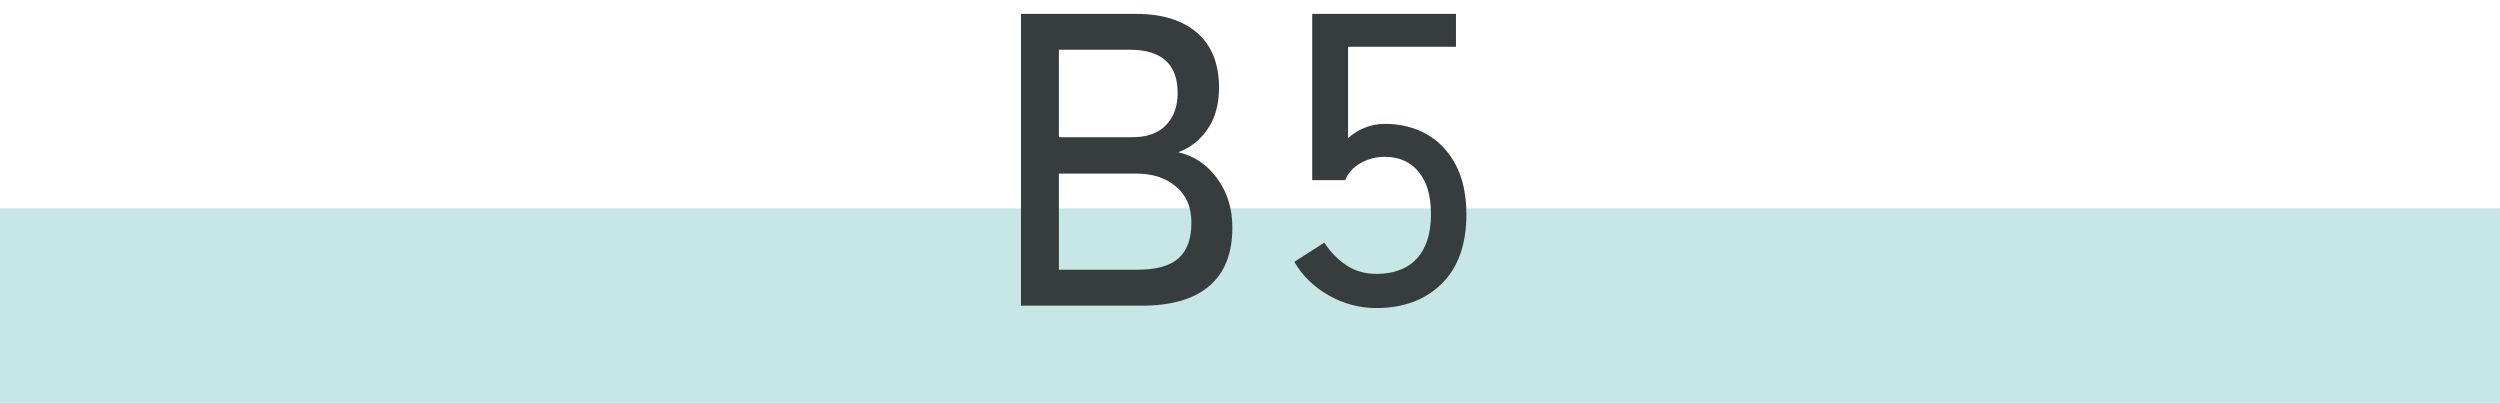 <?xml version="1.0" encoding="UTF-8"?><svg id="_レイヤー_1" xmlns="http://www.w3.org/2000/svg" viewBox="0 0 180 29"><defs><style>.cls-1{fill:#c7e6e6;}.cls-2{fill:#373d3f;}</style></defs><rect class="cls-1" x="0" y="15" width="180" height="14"/><path class="cls-2" d="M73.51,22V1h8.31c1.86,0,3.32.46,4.37,1.36,1.05.91,1.58,2.23,1.58,3.95,0,1.18-.27,2.17-.81,2.97-.54.8-1.25,1.36-2.13,1.68,1.14.26,2.08.89,2.8,1.88.73.99,1.1,2.17,1.1,3.53,0,1.88-.56,3.29-1.67,4.23-1.11.94-2.73,1.41-4.85,1.41h-8.7ZM76.24,9.88h5.28c1.06,0,1.87-.29,2.43-.87.56-.58.84-1.35.84-2.31,0-2.08-1.15-3.12-3.45-3.12h-5.1v6.3ZM76.24,19.42h5.64c1.36,0,2.35-.27,2.97-.82.62-.55.93-1.4.93-2.56s-.37-1.99-1.11-2.61c-.74-.62-1.68-.93-2.82-.93h-5.61v6.93Z"/><path class="cls-2" d="M99.09,22.18c-1.2,0-2.33-.3-3.4-.9-1.07-.6-1.91-1.41-2.5-2.43l2.16-1.38c.46.7,1,1.25,1.62,1.65.62.4,1.33.6,2.13.6,1.28,0,2.25-.38,2.93-1.12.67-.75,1-1.8,1-3.17s-.3-2.34-.89-3.06c-.59-.72-1.41-1.08-2.44-1.08-.62,0-1.2.15-1.73.45s-.91.71-1.12,1.23h-2.37V1h10.35v2.37h-7.77v6.57c.78-.68,1.67-1.02,2.67-1.02,1.12,0,2.12.25,3,.75.88.5,1.58,1.24,2.09,2.21.51.97.76,2.16.76,3.55,0,2.18-.6,3.85-1.79,5.01-1.19,1.16-2.75,1.74-4.7,1.74Z"/></svg>